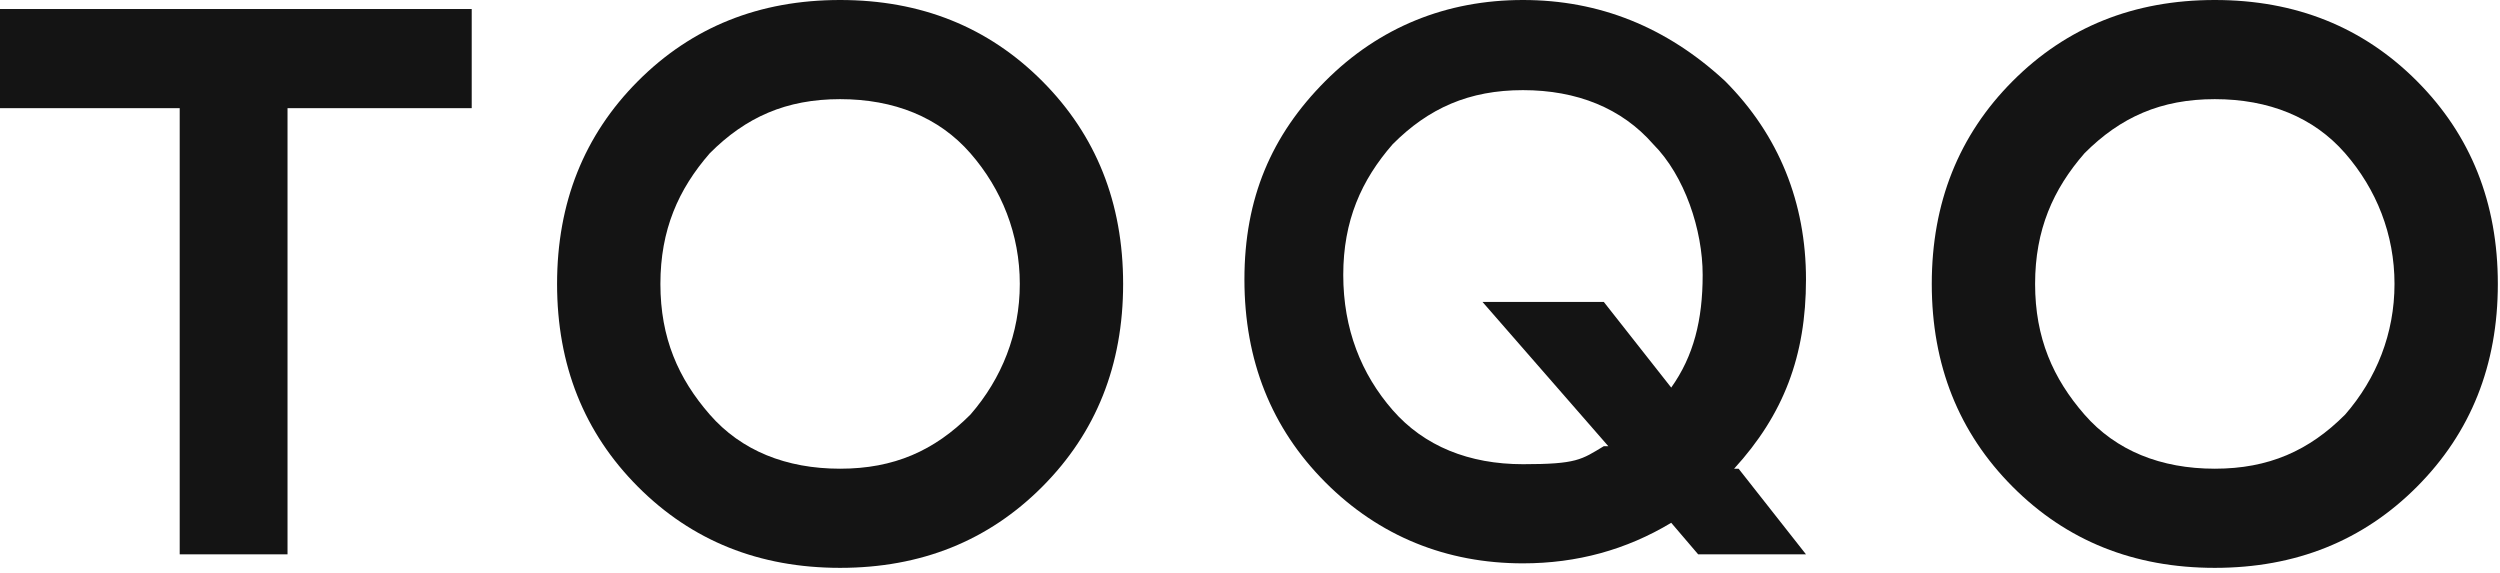 <svg width="323" height="74" viewBox="0 0 323 74" fill="none" xmlns="http://www.w3.org/2000/svg">
<path d="M60.945 13.975H37.148V71.62H23.217V13.975H0V1.165H60.945V13.975Z" fill="#141414"/>
<path d="M82.421 62.886C75.456 55.899 71.974 47.165 71.974 36.684C71.974 26.203 75.456 17.468 82.421 10.481C89.387 3.494 98.093 0 108.541 0C118.989 0 127.695 3.494 134.66 10.481C141.625 17.468 145.108 26.203 145.108 36.684C145.108 47.165 141.625 55.899 134.66 62.886C127.695 69.874 118.989 73.367 108.541 73.367C98.093 73.367 89.387 69.874 82.421 62.886ZM125.373 53.57C129.436 48.911 131.758 43.089 131.758 36.684C131.758 30.279 129.436 24.456 125.373 19.797C121.31 15.139 115.506 12.81 108.541 12.81C101.576 12.81 96.352 15.139 91.708 19.797C87.645 24.456 85.324 29.696 85.324 36.684C85.324 43.671 87.645 48.911 91.708 53.57C95.771 58.228 101.576 60.557 108.541 60.557C115.506 60.557 120.73 58.228 125.373 53.57Z" fill="#141414"/>
<path d="M224.627 60.557L233.334 71.62H219.403L215.921 67.544C210.116 71.038 203.731 72.785 196.766 72.785C186.899 72.785 178.192 69.291 171.227 62.304C164.262 55.317 160.78 46.582 160.78 36.101C160.78 25.62 164.262 17.468 171.227 10.481C178.192 3.494 186.899 0 196.766 0C206.634 0 215.34 3.494 222.886 10.481C229.851 17.468 233.334 26.203 233.334 36.101C233.334 46 230.431 53.57 224.047 60.557H224.627ZM207.794 57.646L191.542 39.013H207.214L215.921 50.076C218.823 46 219.984 41.342 219.984 35.519C219.984 29.696 217.662 22.709 213.599 18.633C209.536 13.975 203.731 11.646 196.766 11.646C189.801 11.646 184.577 13.975 179.934 18.633C175.871 23.291 173.549 28.532 173.549 35.519C173.549 42.506 175.871 48.329 179.934 52.987C183.997 57.646 189.801 59.975 196.766 59.975C203.731 59.975 204.312 59.392 207.214 57.646H207.794Z" fill="#141414"/>
<path d="M260.033 62.886C253.068 55.899 249.585 47.165 249.585 36.684C249.585 26.203 253.068 17.468 260.033 10.481C266.998 3.494 275.705 0 286.153 0C296.6 0 305.307 3.494 312.272 10.481C319.237 17.468 322.72 26.203 322.72 36.684C322.72 47.165 319.237 55.899 312.272 62.886C305.307 69.874 296.6 73.367 286.153 73.367C275.705 73.367 266.998 69.874 260.033 62.886ZM302.985 53.57C307.048 48.911 309.37 43.089 309.37 36.684C309.37 30.279 307.048 24.456 302.985 19.797C298.922 15.139 293.118 12.81 286.153 12.81C279.187 12.81 273.964 15.139 269.32 19.797C265.257 24.456 262.935 29.696 262.935 36.684C262.935 43.671 265.257 48.911 269.32 53.57C273.383 58.228 279.187 60.557 286.153 60.557C293.118 60.557 298.342 58.228 302.985 53.57Z" fill="#141414"/>
</svg>
